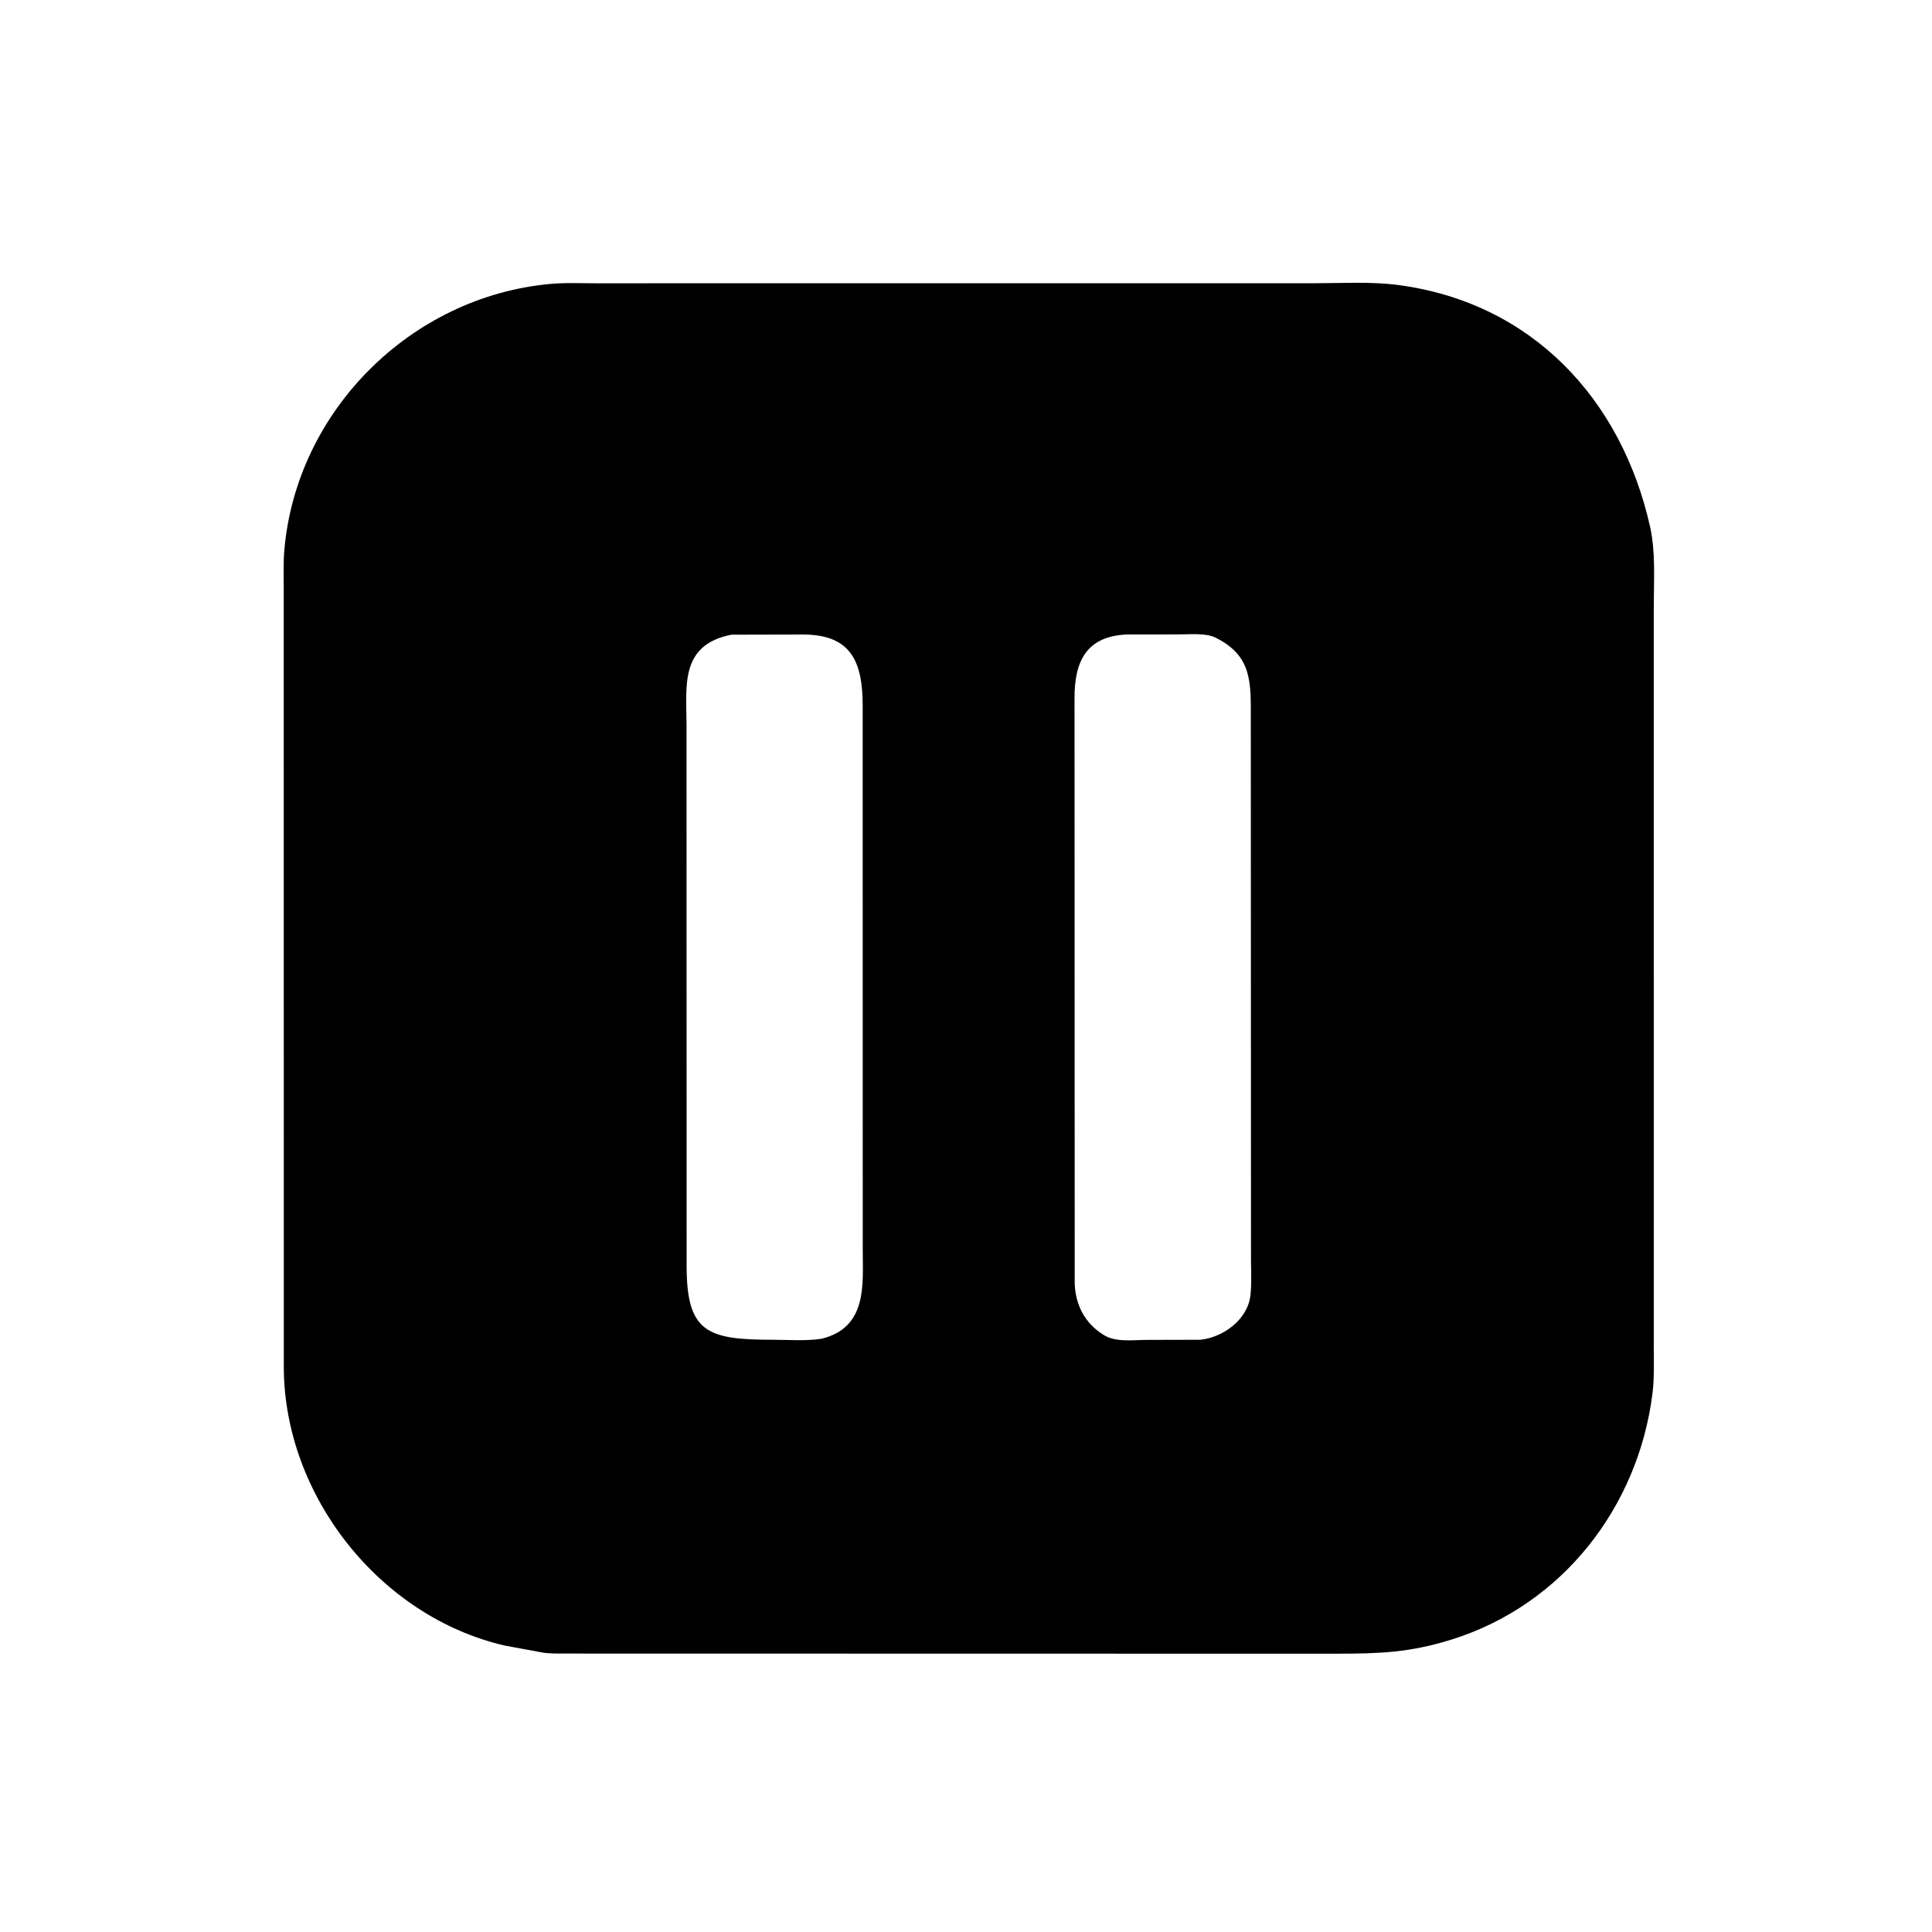 <svg version="1.1" xmlns="http://www.w3.org/2000/svg" style="display: block;" viewBox="0 0 2048 2048" width="640" height="640">
<path transform="translate(0,0)" fill="rgb(0,0,0)" d="M 1324.5 1752.98 L 597.897 1752.84 C 589.861 1752.75 580.816 1753.08 572.971 1751.37 L 535.112 1744.38 C 402.803 1713.87 301.743 1585.96 300.851 1450.51 L 300.755 623.773 C 300.769 610.372 300.243 596.671 301.389 583.324 C 314.068 435.575 435.528 314.557 583.181 300.99 C 600 299.444 617.441 300.345 634.347 300.324 L 727.425 300.266 L 1392.99 300.254 C 1422.31 300.259 1453.31 298.294 1482.38 302.15 C 1624.3 320.978 1718.95 423.468 1749.12 558.221 C 1755.11 584.963 1753.1 614.012 1753.1 641.287 L 1753.08 1427.32 C 1753.08 1443.91 1753.76 1460.8 1751.68 1477.28 C 1736.52 1597.7 1656.05 1701.42 1538.6 1738.03 C 1494.52 1751.77 1462.82 1752.93 1417.41 1752.98 L 1324.5 1752.98 z M 1195.29 672.565 C 1151.73 674.016 1138.84 700.975 1139.04 740.461 L 1139.24 1360.65 C 1140.03 1382.95 1149.72 1402.04 1168.5 1414.16 L 1169.9 1415.08 C 1182.65 1423.16 1201.27 1420.37 1215.55 1420.35 L 1272.25 1420.2 C 1296.44 1417.85 1322.67 1398.85 1325.52 1373.07 C 1326.91 1360.56 1326.17 1347.44 1326.1 1334.85 L 1325.91 764.056 C 1325.88 724.134 1328.05 695.618 1288.65 675.994 C 1277.98 670.677 1260.84 672.535 1249.02 672.525 L 1195.29 672.565 z M 775.319 672.798 C 720.656 683.532 727.609 727.182 727.751 767.578 L 727.853 1342.02 C 727.891 1412.31 749.588 1420.13 818.625 1420.2 C 835.512 1420.22 853.913 1421.67 870.54 1419.23 C 919.737 1407.32 914.584 1361.81 914.551 1324.49 L 914.479 747.943 C 914.439 700.986 901.865 673.152 852.432 672.625 L 775.319 672.798 z"/>
</svg>